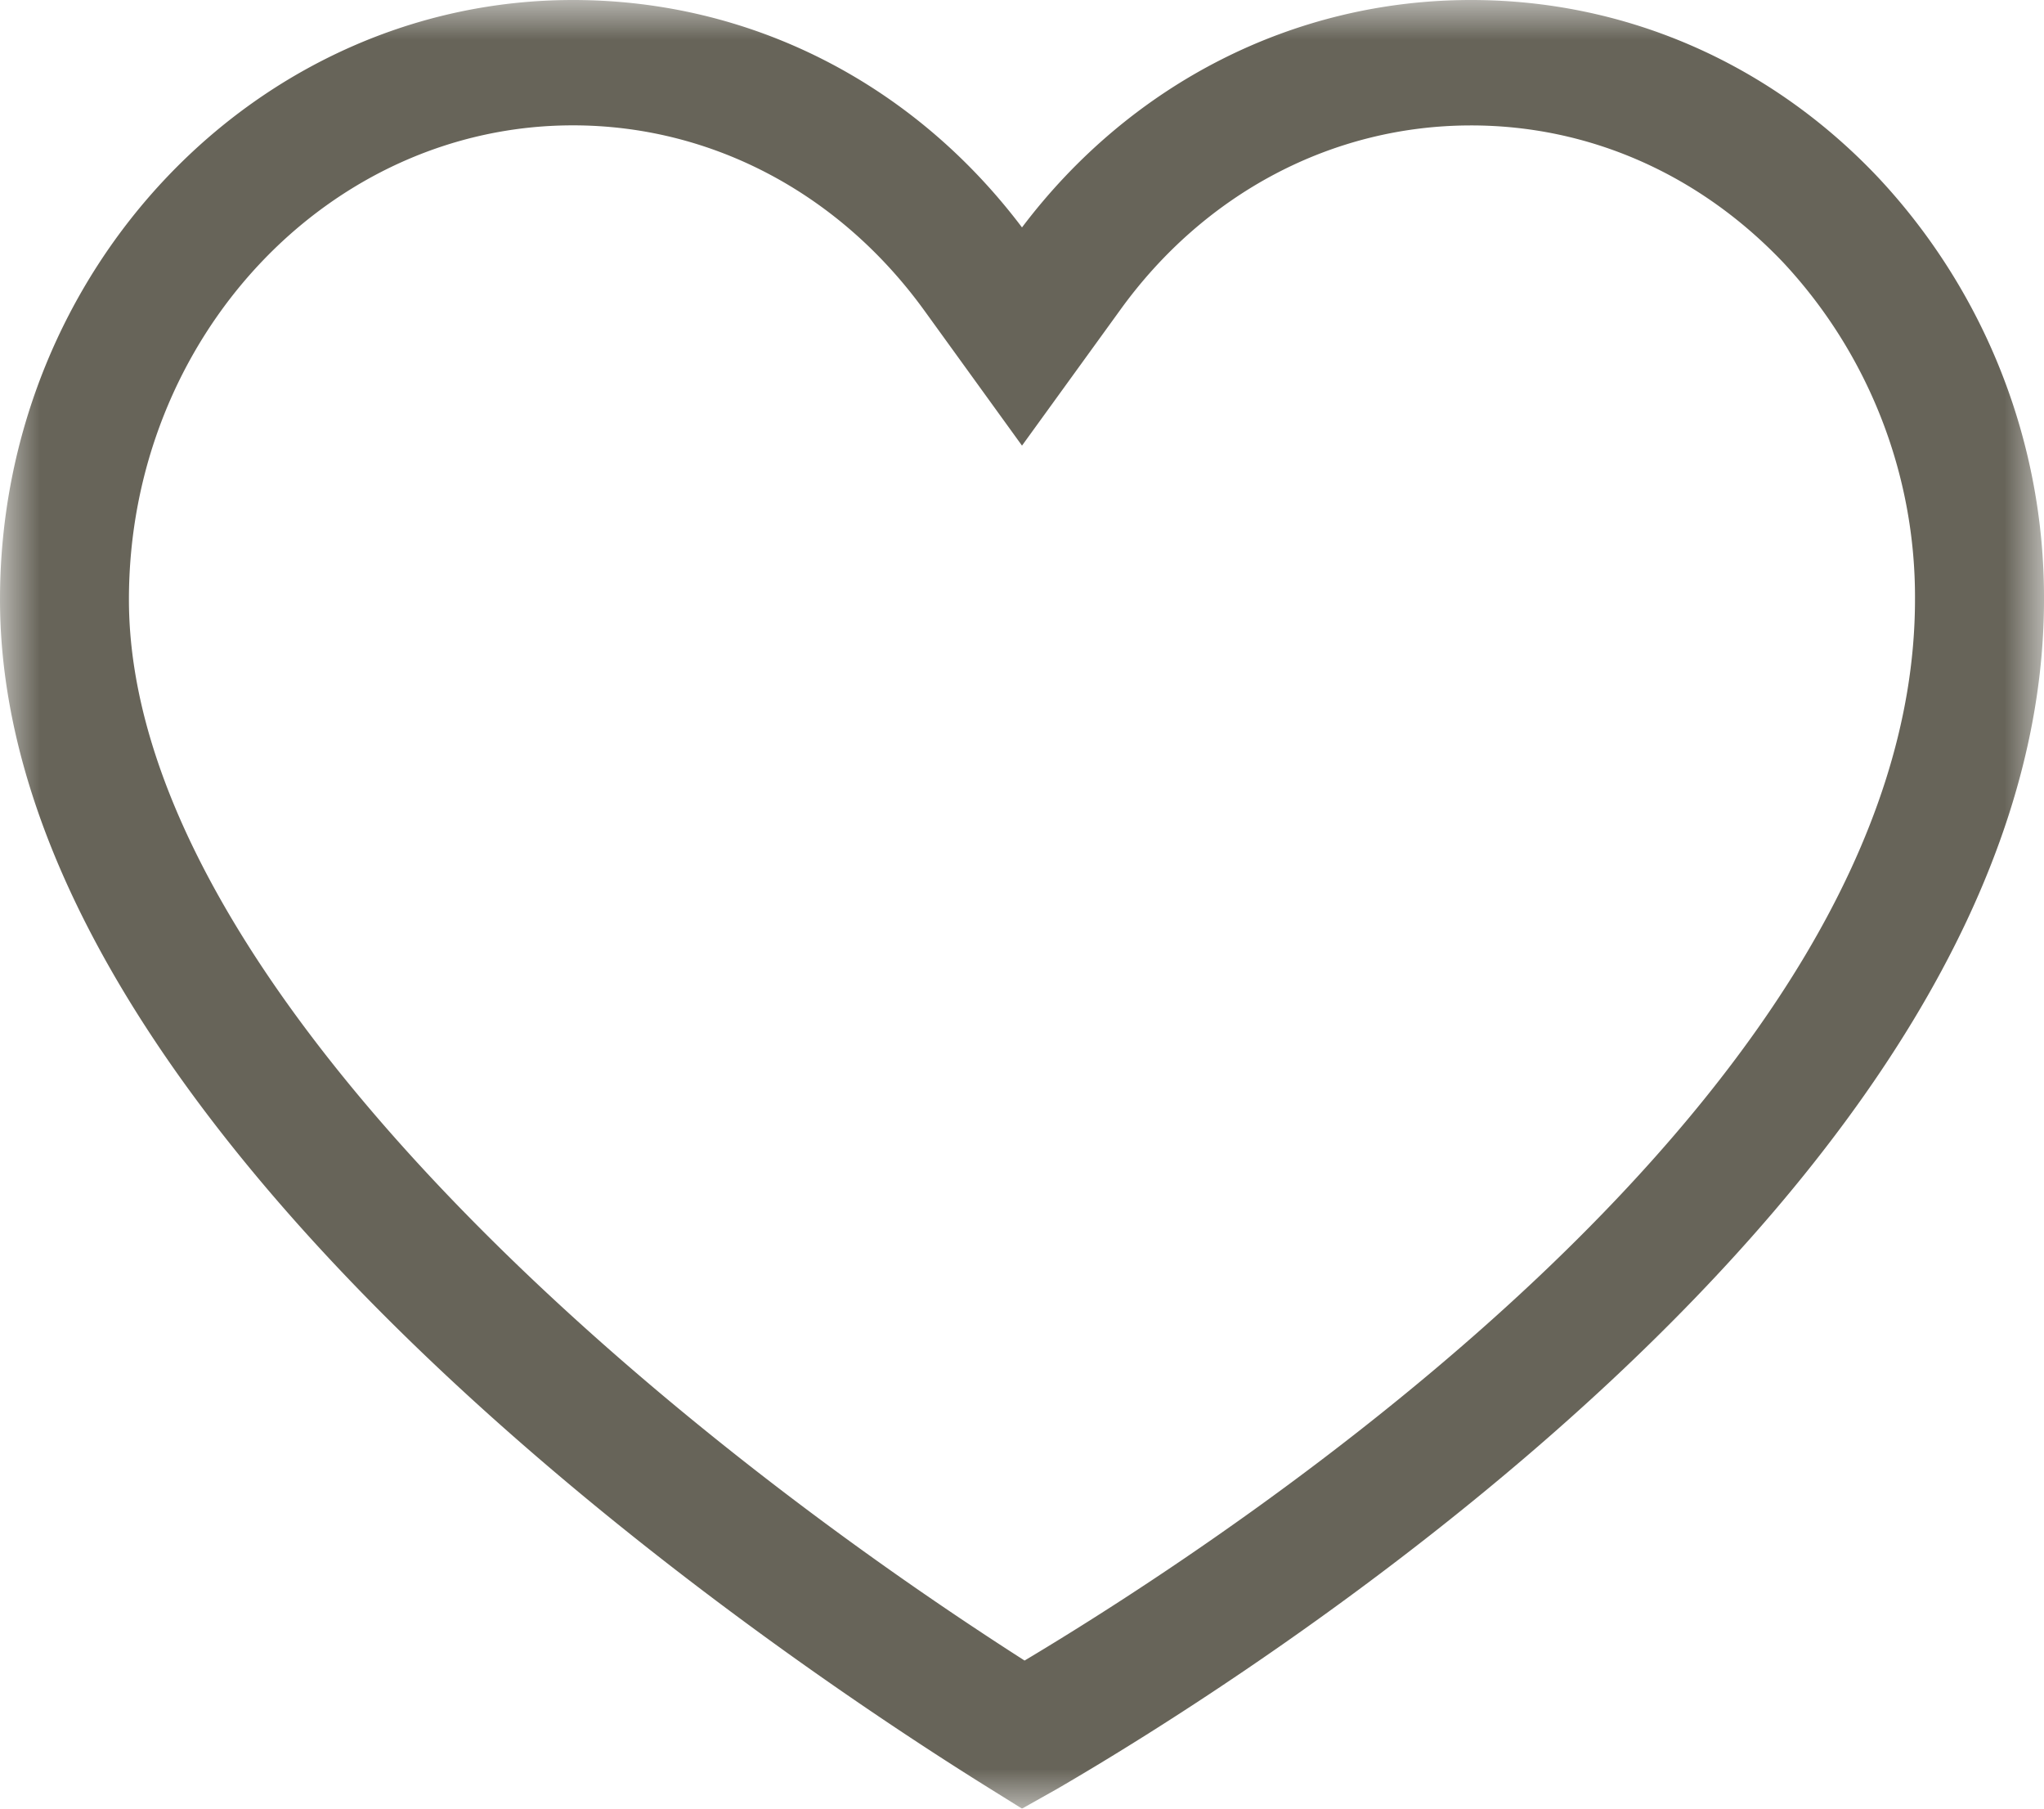 <svg xmlns="http://www.w3.org/2000/svg" xmlns:xlink="http://www.w3.org/1999/xlink" width="26" height="23" viewBox="0 0 26 23">
    <defs>
        <path id="a" d="M0 0h26v23H0z"/>
    </defs>
    <g fill="none" fill-rule="evenodd">
        <mask id="b" fill="#bbb">
            <use xlink:href="#a"/>
        </mask>
        <path fill="#676459" d="M13.033 21.117C7.682 17.693 1.64 12.217 1.64 7.624c0-3.328 2.54-6.03 5.647-6.03 1.762 0 3.392.862 4.475 2.361L13 5.667l1.247-1.722c1.073-1.489 2.703-2.35 4.465-2.35 1.5 0 2.9.617 3.972 1.744a6.234 6.234 0 0 1 1.675 4.285c0 6.252-8.656 11.898-11.326 13.493M23.888 2.254C22.509.797 20.671 0 18.712 0 16.47 0 14.39 1.053 13 2.892 11.61 1.052 9.542 0 7.288 0 3.272 0 0 3.424 0 7.624c0 6.74 9.619 13.27 12.573 15.11L13 23l.438-.246C15.528 21.541 26 15.131 26 7.624a7.81 7.81 0 0 0-2.112-5.37" mask="url(#b)"/>
    </g>
</svg>
